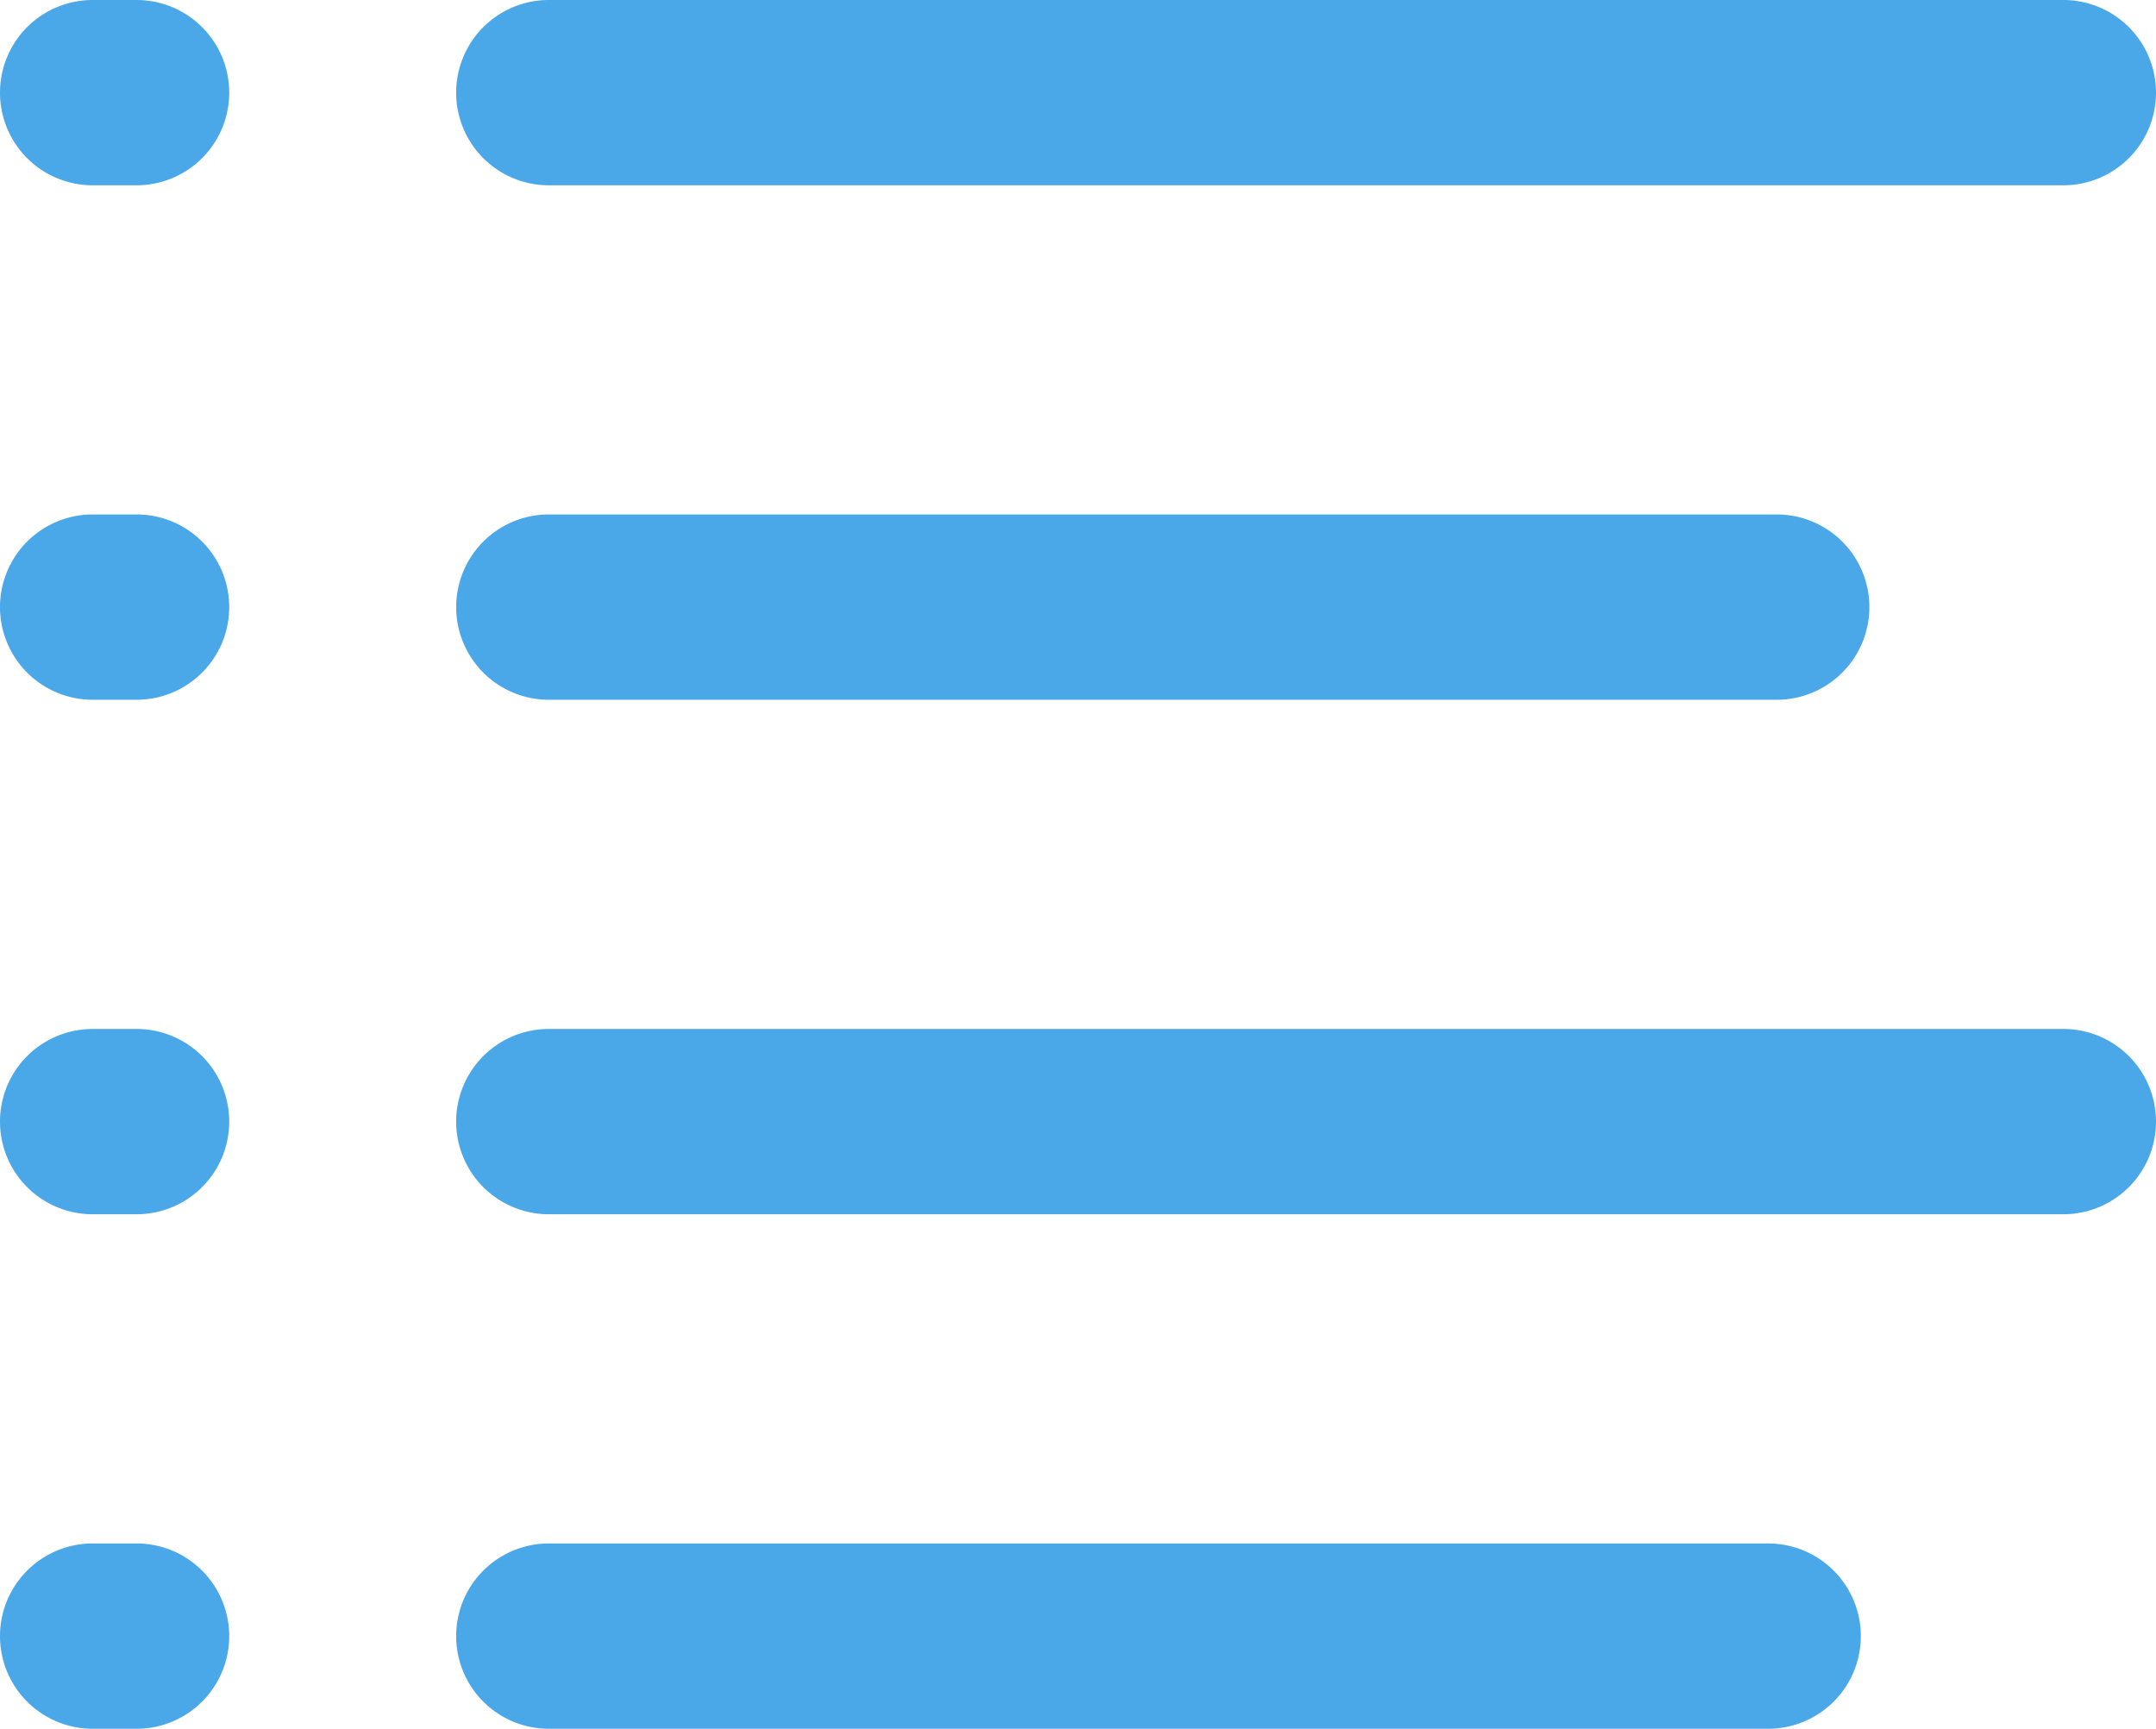 <svg xmlns="http://www.w3.org/2000/svg"
    xmlns:xlink="http://www.w3.org/1999/xlink" width="46.54" height="37.32" viewBox="0 0 46.54 37.32">
    <defs>
        <clipPath id="clip-path">
            <rect id="Rectangle_7331" data-name="Rectangle 7331" width="46.54" height="37.32" transform="translate(0 0)" fill="#4aa7e8"></rect>
        </clipPath>
    </defs>
    <g id="Group_11086" data-name="Group 11086" transform="translate(0 0)">
        <g id="Group_11085" data-name="Group 11085" clip-path="url(#clip-path)">
            <path id="Path_13329" data-name="Path 13329" d="M38.168,33.32H11.847a2,2,0,1,0,0,4H38.168a2,2,0,1,0,0-4" fill="#4aa7e8"></path>
            <path id="Path_13330" data-name="Path 13330" d="M2.948,33.32H2a2,2,0,0,0,0,4h.948a2,2,0,0,0,0-4" fill="#4aa7e8"></path>
            <path id="Path_13331" data-name="Path 13331" d="M44.54,22.213H11.847a2,2,0,0,0,0,4H44.54a2,2,0,1,0,0-4" fill="#4aa7e8"></path>
            <path id="Path_13332" data-name="Path 13332" d="M2.948,22.213H2a2,2,0,0,0,0,4h.948a2,2,0,0,0,0-4" fill="#4aa7e8"></path>
            <path id="Path_13333" data-name="Path 13333" d="M11.847,15.106H38.353a2,2,0,0,0,0-4H11.847a2,2,0,1,0,0,4" fill="#4aa7e8"></path>
            <path id="Path_13334" data-name="Path 13334" d="M2.948,11.106H2a2,2,0,0,0,0,4h.948a2,2,0,0,0,0-4" fill="#4aa7e8"></path>
            <path id="Path_13335" data-name="Path 13335" d="M11.847,4H44.54a2,2,0,0,0,0-4H11.847a2,2,0,0,0,0,4" fill="#4aa7e8"></path>
            <path id="Path_13336" data-name="Path 13336" d="M2.948,0H2A2,2,0,0,0,2,4h.948a2,2,0,0,0,0-4" fill="#4aa7e8"></path>
        </g>
    </g>
</svg>
